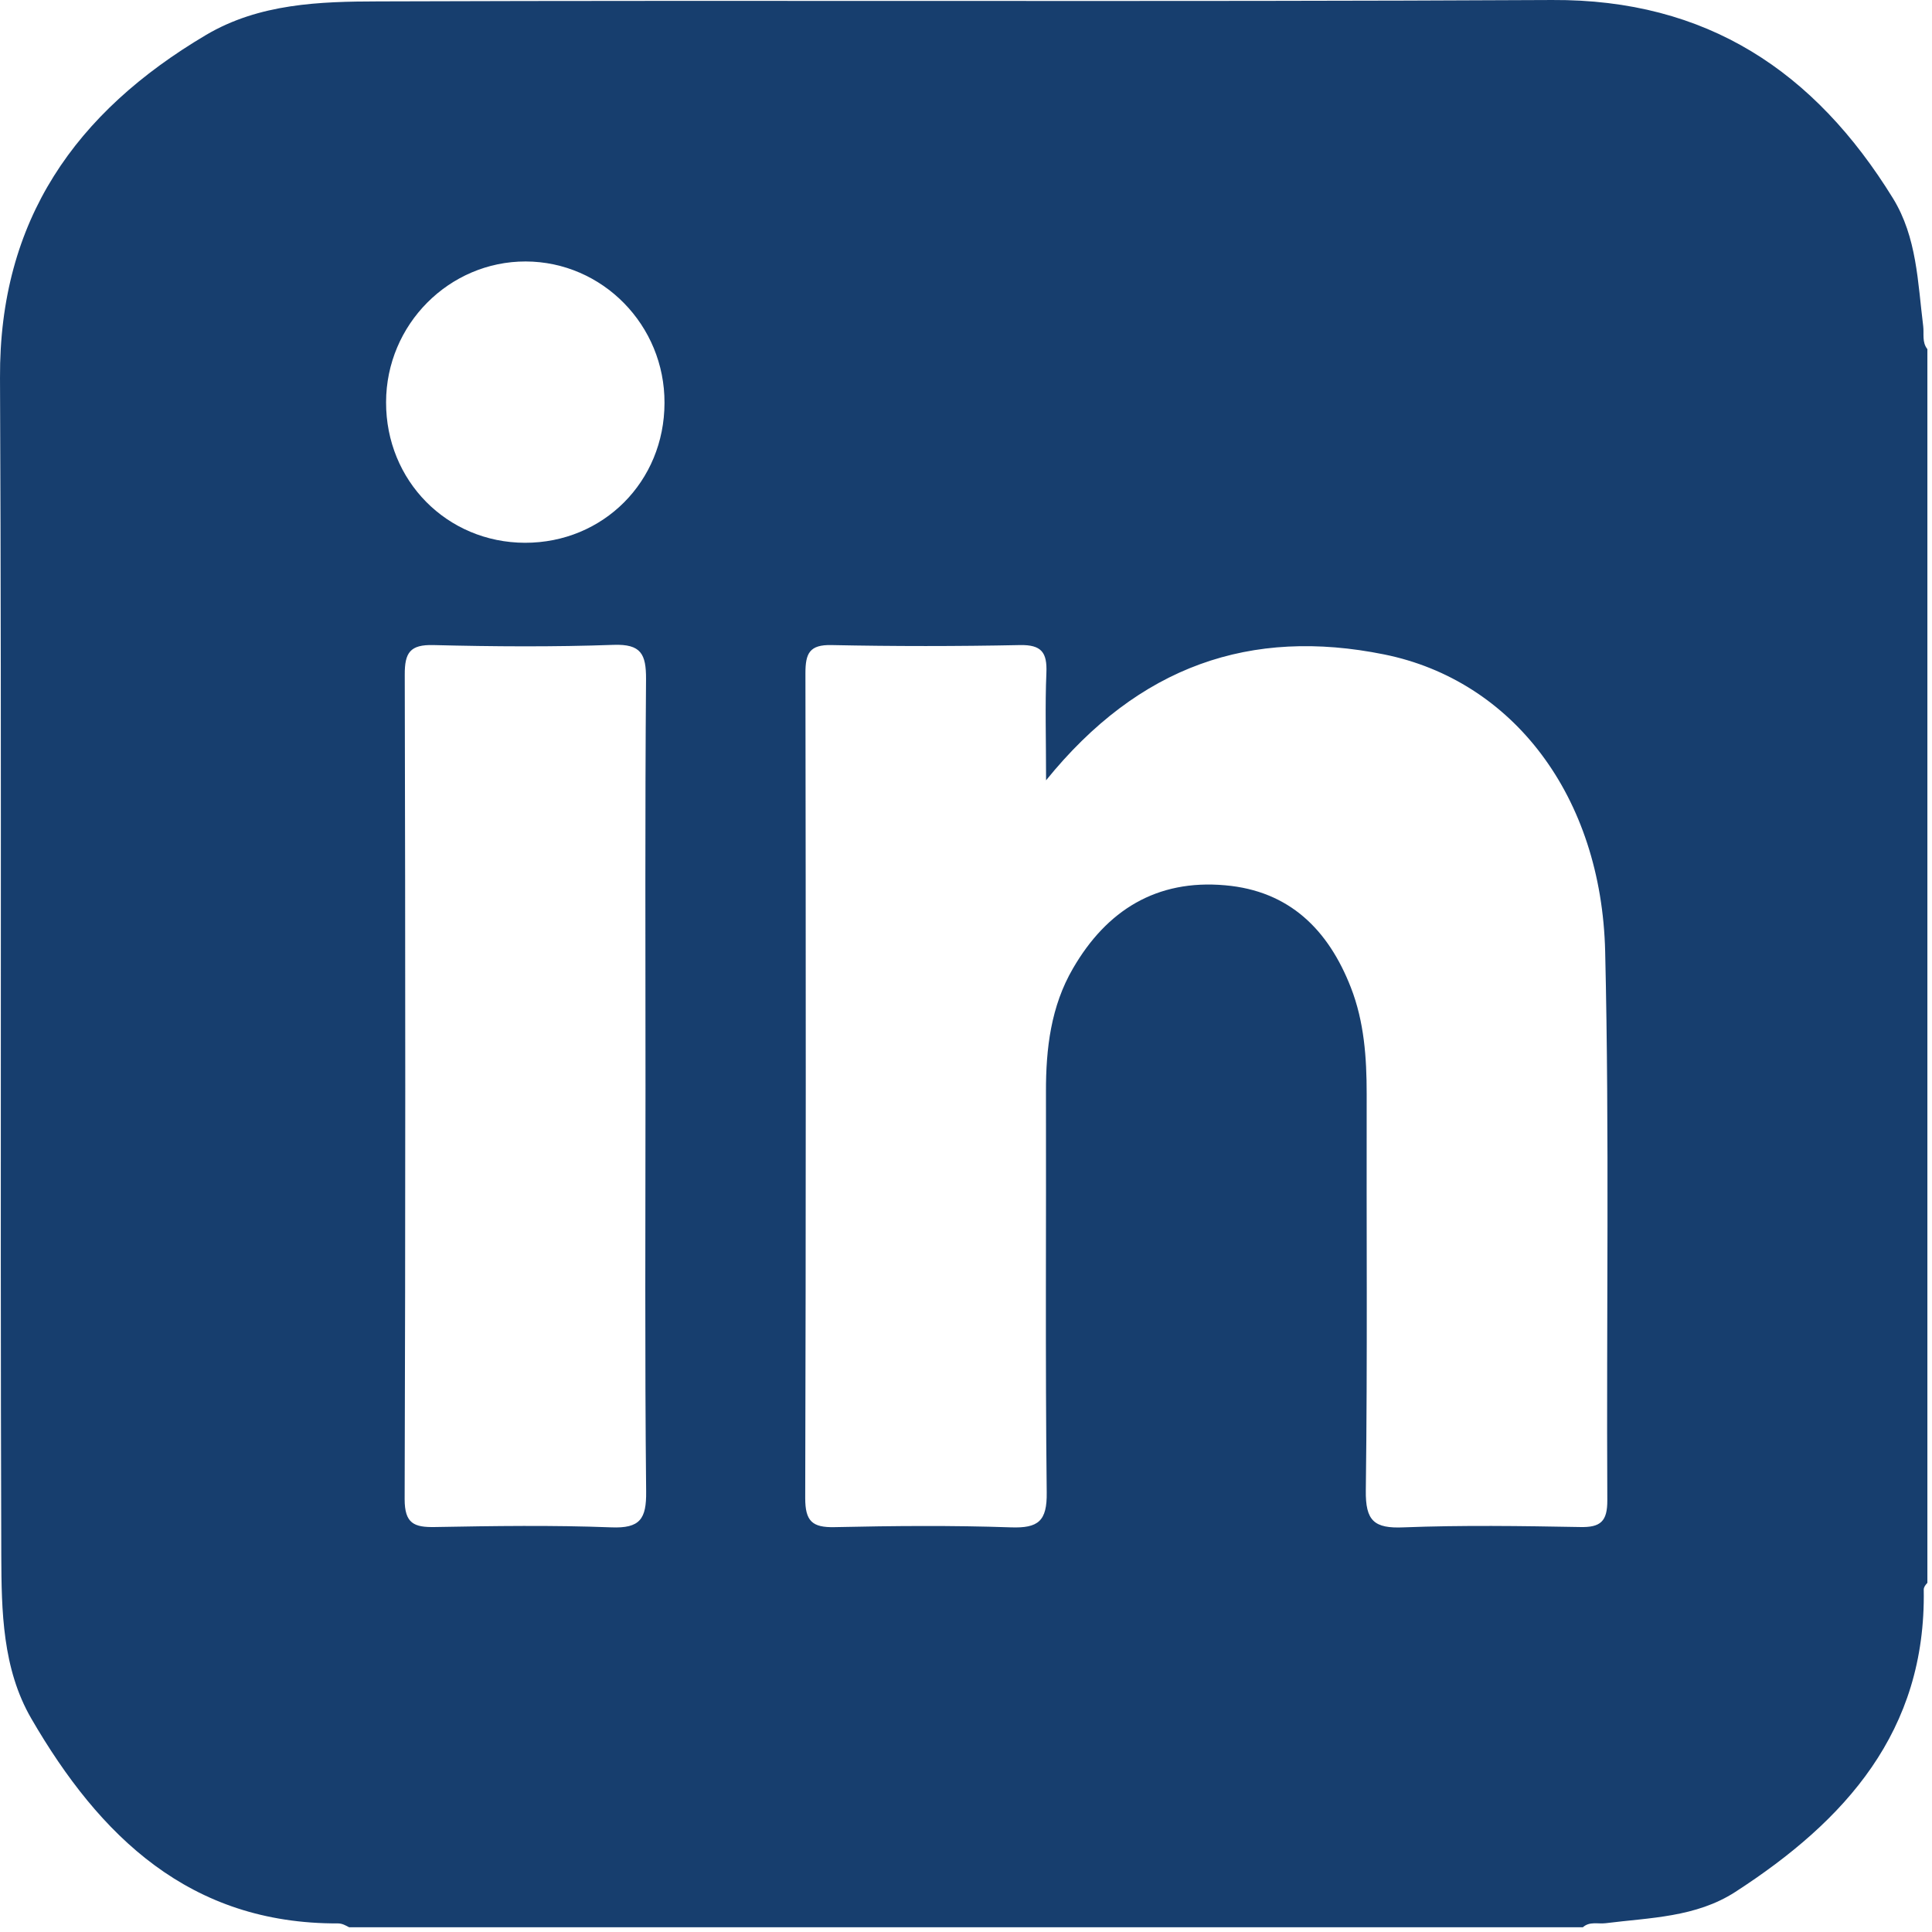 <svg width="18" height="18" viewBox="0 0 18 18" fill="none" xmlns="http://www.w3.org/2000/svg">
<path fill-rule="evenodd" clip-rule="evenodd" d="M14.975 13.977C14.976 14.175 14.912 14.232 14.72 14.227C14.172 14.217 13.624 14.209 13.078 14.23C12.803 14.242 12.721 14.171 12.725 13.885C12.741 12.654 12.73 11.422 12.733 10.191C12.733 9.854 12.71 9.519 12.586 9.201C12.377 8.664 12.014 8.3 11.414 8.248C10.774 8.191 10.31 8.482 9.997 9.022C9.791 9.375 9.744 9.769 9.745 10.173C9.748 11.417 9.738 12.661 9.752 13.904C9.756 14.172 9.674 14.239 9.418 14.23C8.871 14.211 8.323 14.216 7.776 14.228C7.566 14.233 7.502 14.171 7.502 13.957C7.509 11.396 7.508 8.833 7.504 6.272C7.504 6.088 7.541 6.005 7.748 6.01C8.332 6.022 8.917 6.022 9.502 6.01C9.704 6.006 9.757 6.079 9.749 6.269C9.736 6.575 9.746 6.883 9.746 7.27C10.613 6.199 11.656 5.847 12.895 6.097C14.095 6.339 14.921 7.419 14.955 8.866C14.995 10.568 14.966 12.273 14.975 13.977ZM4.891 5.057C4.164 5.055 3.595 4.479 3.597 3.747C3.598 3.024 4.184 2.435 4.898 2.436C5.613 2.438 6.194 3.03 6.191 3.754C6.19 4.487 5.62 5.058 4.891 5.057ZM5.695 14.23C5.149 14.209 4.601 14.217 4.054 14.227C3.858 14.231 3.77 14.195 3.77 13.967C3.778 11.407 3.777 8.847 3.771 6.286C3.77 6.081 3.82 6.004 4.039 6.01C4.598 6.024 5.158 6.028 5.716 6.008C5.973 5.999 6.02 6.094 6.019 6.327C6.009 7.594 6.014 8.862 6.014 10.13C6.014 11.385 6.007 12.641 6.02 13.896C6.023 14.151 5.964 14.241 5.695 14.23ZM17.918 3.038C17.867 2.63 17.86 2.211 17.636 1.847C16.907 0.665 15.902 -0.008 14.461 6.32799e-05C10.817 0.019 7.172 6.32806e-05 3.526 0.013C2.979 0.014 2.416 0.032 1.919 0.326C0.705 1.045 -0.008 2.049 5.97972e-05 3.521C0.017 7.178 5.97974e-05 10.835 0.012 14.493C0.014 15.008 0.022 15.547 0.292 16.012C0.929 17.11 1.769 17.925 3.149 17.92C3.189 17.92 3.22 17.939 3.253 17.956H14.747C14.81 17.899 14.888 17.927 14.96 17.918C15.373 17.866 15.8 17.864 16.167 17.627C17.192 16.964 17.946 16.13 17.923 14.81C17.923 14.787 17.939 14.766 17.957 14.747V3.253C17.905 3.188 17.927 3.11 17.918 3.038Z" fill="#173E6E"/>
</svg>
